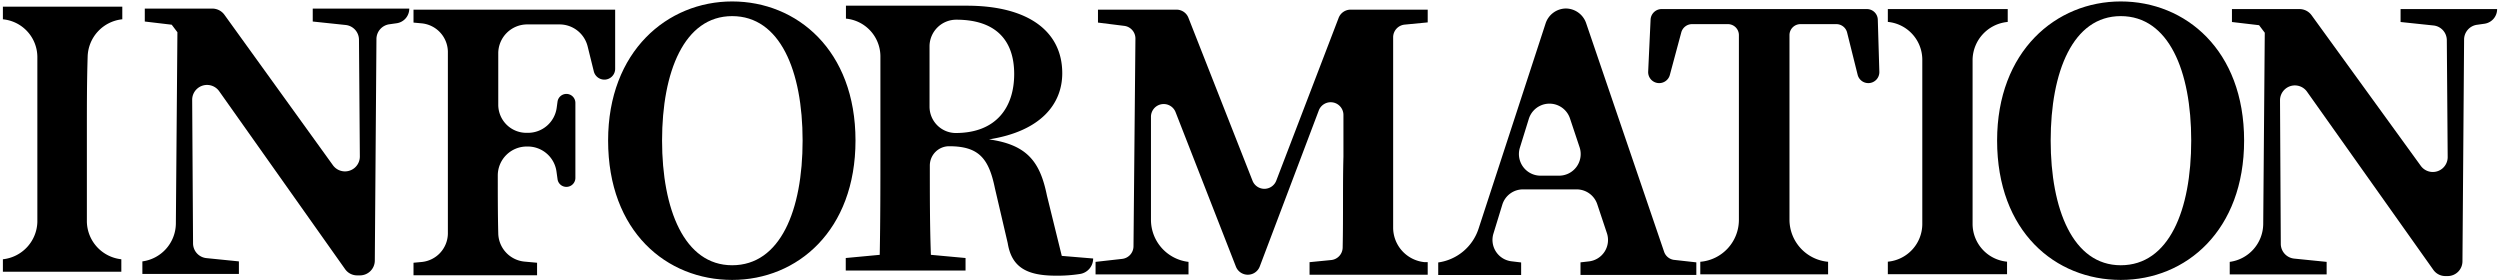 <svg id="レイヤー_1" data-name="レイヤー 1" xmlns="http://www.w3.org/2000/svg" viewBox="0 0 259 29"><title>ttl-news</title><path d="M12.65,2A4,4,0,0,0,9.08,5.9C9,8.43,9,11,9,13.54v1.81c0,2.53,0,5.09,0,7.63a4,4,0,0,0,3.57,3.88h0v1.29H.3V26.86h0A4,4,0,0,0,3.87,23c0-2.53,0-5.08,0-7.65V13.53c0-2.54,0-5.09,0-7.65A3.94,3.94,0,0,0,.3,2h0V.69H12.67V2Z"/><path d="M41.08,2.41l-.78.11A1.55,1.55,0,0,0,39,4l-.17,23a1.54,1.54,0,0,1-1.53,1.53H37a1.52,1.52,0,0,1-1.25-.65L22.7,9.44a1.54,1.54,0,0,0-2.79.89L20,25.22a1.54,1.54,0,0,0,1.38,1.52l3.37.34v1.3h-10v-1.3h0a4,4,0,0,0,3.47-3.92l.16-19.82-.59-.78L15,2.23V.89h7a1.55,1.55,0,0,1,1.25.64L34.5,17.13a1.54,1.54,0,0,0,2.78-.91L37.19,4.11a1.54,1.54,0,0,0-1.37-1.52L32.4,2.23V.89h10A1.52,1.52,0,0,1,41.08,2.41Z"/><path d="M51.62,5.46c0,1.76,0,3.55,0,5.38a2.91,2.91,0,0,0,2.91,2.92h.14a3,3,0,0,0,3-2.57l.09-.66a.93.93,0,0,1,.92-.8h0a.93.93,0,0,1,.93.93v7.77a.93.93,0,0,1-.93.93h0a.92.92,0,0,1-.92-.81l-.11-.79a3,3,0,0,0-3-2.58h-.08a3,3,0,0,0-3,3c0,2,0,4,.05,6a3,3,0,0,0,2.7,2.92l1.32.12v1.3H42.84v-1.3l.86-.08a3,3,0,0,0,2.7-2.92c0-2.81,0-5.65,0-8.52V13.85c0-2.82,0-5.67,0-8.51a3,3,0,0,0-2.7-2.92l-.86-.08V1H63.73l0,6.13a1.12,1.12,0,0,1-1.12,1.12h0a1.13,1.13,0,0,1-1.09-.85l-.64-2.59A3,3,0,0,0,58,2.53H54.6A3,3,0,0,0,51.62,5.46Z"/><path d="M88.63,14.56c0,9.3-6,14.44-12.78,14.44S63,24,63,14.56C63,5.3,69.15.15,75.85.15S88.63,5.19,88.63,14.56ZM75.85,27.48c5,0,7.3-5.7,7.3-12.92S80.82,1.67,75.85,1.67s-7.26,5.78-7.26,12.89S70.89,27.48,75.85,27.48Z"/><path d="M113.25,26.78h0a1.61,1.61,0,0,1-1.34,1.6,15.12,15.12,0,0,1-2.51.18c-3,0-4.59-.85-5-3.37l-1.33-5.7c-.63-3.08-1.67-4.34-4.74-4.34h0a2,2,0,0,0-2,2c0,3.16,0,6.23.11,9.25l3.59.33v1.3H87.62v-1.3l3.52-.33c.07-3.67.07-7.41.07-11.18V13.45c0-2.54,0-5.09,0-7.65a3.94,3.94,0,0,0-3.57-3.87h0V.59h12.52c6.33,0,9.89,2.63,9.89,7,0,3.15-2.18,6-7.59,6.85,4,.56,5.3,2.37,6,5.81L110,26.51ZM99,13.78c4.22,0,6.07-2.67,6.07-6.11,0-3.59-2-5.63-6-5.63h0a2.77,2.77,0,0,0-2.77,2.71c0,2,0,4.12,0,6.32A2.73,2.73,0,0,0,99,13.78Z"/><path d="M175.74,27.18v1.3h-12v-1.3l.87-.1a2.23,2.23,0,0,0,1.87-2.91l-1-3a2.25,2.25,0,0,0-2.13-1.55h-5.57a2.24,2.24,0,0,0-2.14,1.58l-.92,3a2.23,2.23,0,0,0,1.87,2.87l1,.12v1.3H149v-1.3h0a5.14,5.14,0,0,0,4.18-3.5l6.94-21.25A2.24,2.24,0,0,1,162.2.88h0a2.24,2.24,0,0,1,2.12,1.51l8.08,23.69a1.26,1.26,0,0,0,1,.84ZM163.66,15.3l-1-3a2.24,2.24,0,0,0-4.27,0l-.93,3a2.24,2.24,0,0,0,2.14,2.9h1.9A2.24,2.24,0,0,0,163.66,15.3Z"/><path d="M207.93,2.28a4,4,0,0,0-3.57,3.87c0,2.53,0,5.07,0,7.64V15.6c0,2.53,0,5.09,0,7.64a3.94,3.94,0,0,0,3.57,3.87h0v1.3H195.58v-1.3h0a3.93,3.93,0,0,0,3.57-3.87c0-2.53,0-5.08,0-7.65V13.78c0-2.54,0-5.09,0-7.65a3.94,3.94,0,0,0-3.57-3.86h0V.94H208V2.27Z"/><path d="M186.54,2.5a1.14,1.14,0,0,0-1.15,1.12c0,3.34,0,6.74,0,10.17V15.6c0,2.38,0,4.77,0,7.17a4.39,4.39,0,0,0,4,4.35h0v1.3H176.15v-1.3h0a4.36,4.36,0,0,0,4-4.33q0-3.57,0-7.19V13.79c0-3.36,0-6.79,0-10.16A1.14,1.14,0,0,0,179,2.5h-3.71a1.16,1.16,0,0,0-1.11.86L173,7.75a1.14,1.14,0,0,1-1.11.86h0a1.14,1.14,0,0,1-1.14-1.18L171,2.05A1.15,1.15,0,0,1,172.1.94h21.3a1.13,1.13,0,0,1,1.14,1.11l.16,5.38a1.14,1.14,0,0,1-1.14,1.18h0a1.14,1.14,0,0,1-1.11-.87l-1.09-4.37a1.15,1.15,0,0,0-1.11-.87Z"/><path d="M145.53,2.55a1.32,1.32,0,0,0-1.2,1.31c0,3.34,0,6.68,0,10v1.81q0,4,0,7.93a3.6,3.6,0,0,0,3.27,3.56l.31,0v1.3H135.67v-1.3l2.24-.22a1.32,1.32,0,0,0,1.19-1.28c.07-3.28,0-6.54.08-9.42l0-4.3a1.32,1.32,0,0,0-2.56-.48l-6.11,16.15a1.32,1.32,0,0,1-1.24.85h0a1.32,1.32,0,0,1-1.23-.84l-6.25-16a1.32,1.32,0,0,0-2.55.5c0,1.21,0,2.2,0,2.75v7.9a4.39,4.39,0,0,0,3.89,4.36h0v1.3h-9.63v-1.3l2.76-.31a1.32,1.32,0,0,0,1.17-1.31L117.63,4a1.32,1.32,0,0,0-1.16-1.32l-2.72-.34V1h8.14a1.32,1.32,0,0,1,1.23.84l6.64,16.88a1.32,1.32,0,0,0,2.46,0l6.46-16.86A1.33,1.33,0,0,1,139.91,1h8V2.32Z"/><path d="M232.49,14.56c0,9.3-6,14.44-12.78,14.44S206.9,24,206.9,14.56C206.9,5.3,213,.15,219.71.15S232.49,5.19,232.49,14.56ZM219.71,27.48c5,0,7.3-5.7,7.3-12.92s-2.33-12.89-7.3-12.89-7.26,5.78-7.26,12.89S214.75,27.48,219.71,27.48Z"/><path d="M257.38,2.46l-.78.11a1.55,1.55,0,0,0-1.32,1.51l-.17,23a1.53,1.53,0,0,1-1.53,1.52h-.24a1.52,1.52,0,0,1-1.25-.65L239,9.49a1.54,1.54,0,0,0-2.79.9l.08,14.88a1.54,1.54,0,0,0,1.38,1.52l3.37.34v1.3H231v-1.3h0a4,4,0,0,0,3.47-3.92l.16-19.82-.59-.78-2.81-.33V.94h7a1.55,1.55,0,0,1,1.25.64L250.8,17.19a1.54,1.54,0,0,0,2.78-.91l-.09-12.12a1.54,1.54,0,0,0-1.37-1.52l-3.42-.36V.94h10A1.52,1.52,0,0,1,257.38,2.46Z"/></svg>